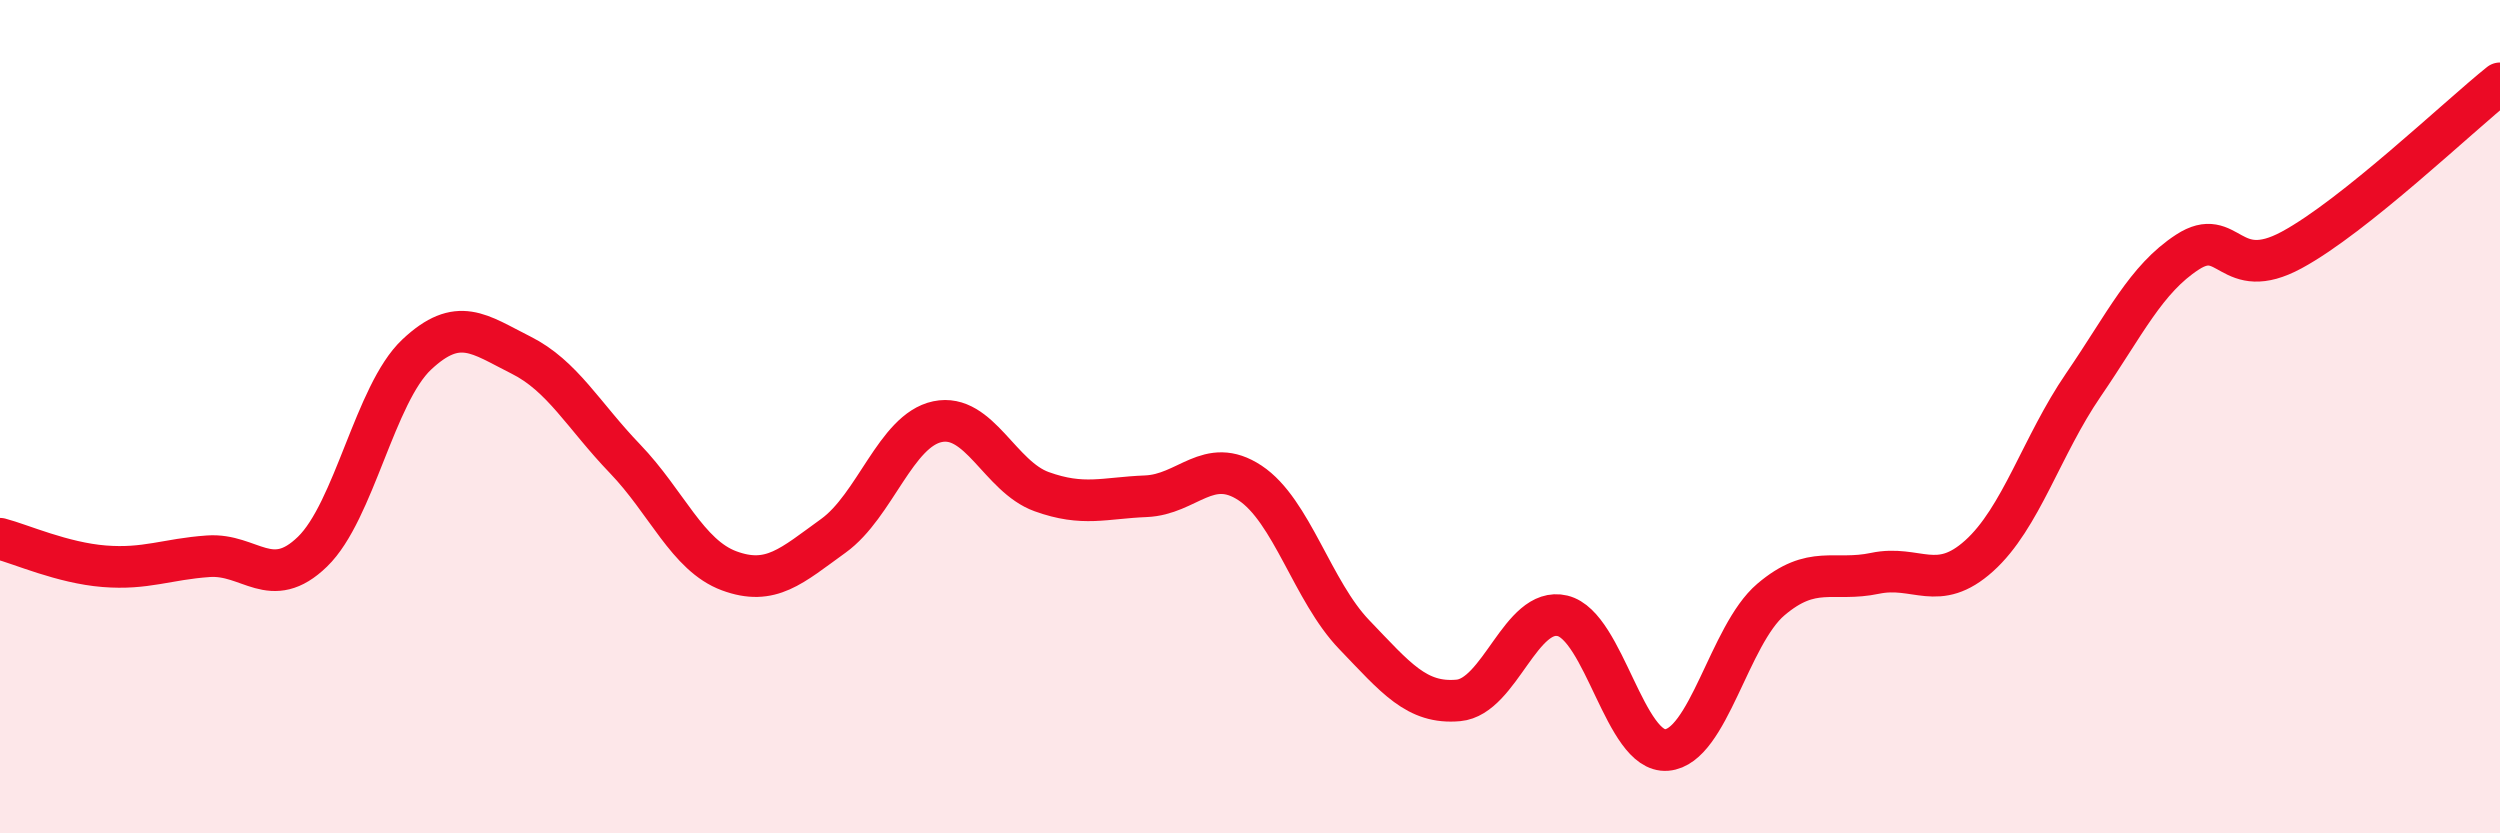 
    <svg width="60" height="20" viewBox="0 0 60 20" xmlns="http://www.w3.org/2000/svg">
      <path
        d="M 0,12.93 C 0.5,13.06 1.5,13.51 2.5,13.59 C 3.5,13.67 4,13.42 5,13.35 C 6,13.28 6.5,14.21 7.5,13.24 C 8.5,12.27 9,9.45 10,8.51 C 11,7.57 11.5,8.02 12.5,8.52 C 13.5,9.02 14,9.97 15,11.01 C 16,12.05 16.5,13.33 17.5,13.7 C 18.5,14.07 19,13.58 20,12.86 C 21,12.14 21.5,10.33 22.5,10.12 C 23.5,9.91 24,11.44 25,11.8 C 26,12.16 26.5,11.95 27.5,11.91 C 28.5,11.87 29,10.93 30,11.59 C 31,12.25 31.5,14.19 32.5,15.23 C 33.5,16.27 34,16.9 35,16.81 C 36,16.72 36.5,14.54 37.5,14.78 C 38.5,15.02 39,18.08 40,18 C 41,17.92 41.5,15.24 42.5,14.39 C 43.5,13.54 44,13.97 45,13.76 C 46,13.55 46.5,14.24 47.5,13.34 C 48.5,12.44 49,10.7 50,9.24 C 51,7.78 51.5,6.7 52.5,6.05 C 53.5,5.4 53.5,6.81 55,6 C 56.5,5.19 59,2.8 60,2L60 20L0 20Z"
        fill="#EB0A25"
        opacity="0.1"
        stroke-linecap="round"
        stroke-linejoin="round"
      />
      <path
        d="M 0,12.93 C 0.5,13.06 1.5,13.51 2.5,13.59 C 3.5,13.67 4,13.42 5,13.35 C 6,13.28 6.5,14.21 7.5,13.24 C 8.5,12.27 9,9.45 10,8.51 C 11,7.57 11.5,8.02 12.5,8.52 C 13.5,9.02 14,9.97 15,11.01 C 16,12.05 16.5,13.33 17.5,13.7 C 18.5,14.07 19,13.58 20,12.86 C 21,12.14 21.5,10.33 22.5,10.12 C 23.5,9.91 24,11.44 25,11.8 C 26,12.16 26.5,11.95 27.5,11.91 C 28.5,11.87 29,10.93 30,11.59 C 31,12.25 31.5,14.19 32.5,15.23 C 33.5,16.27 34,16.9 35,16.81 C 36,16.72 36.5,14.54 37.5,14.78 C 38.5,15.02 39,18.08 40,18 C 41,17.92 41.5,15.24 42.5,14.39 C 43.5,13.54 44,13.97 45,13.76 C 46,13.55 46.5,14.24 47.5,13.34 C 48.5,12.44 49,10.7 50,9.24 C 51,7.78 51.5,6.7 52.5,6.05 C 53.5,5.4 53.5,6.81 55,6 C 56.5,5.19 59,2.8 60,2"
        stroke="#EB0A25"
        stroke-width="1"
        fill="none"
        stroke-linecap="round"
        stroke-linejoin="round"
      />
    </svg>
  